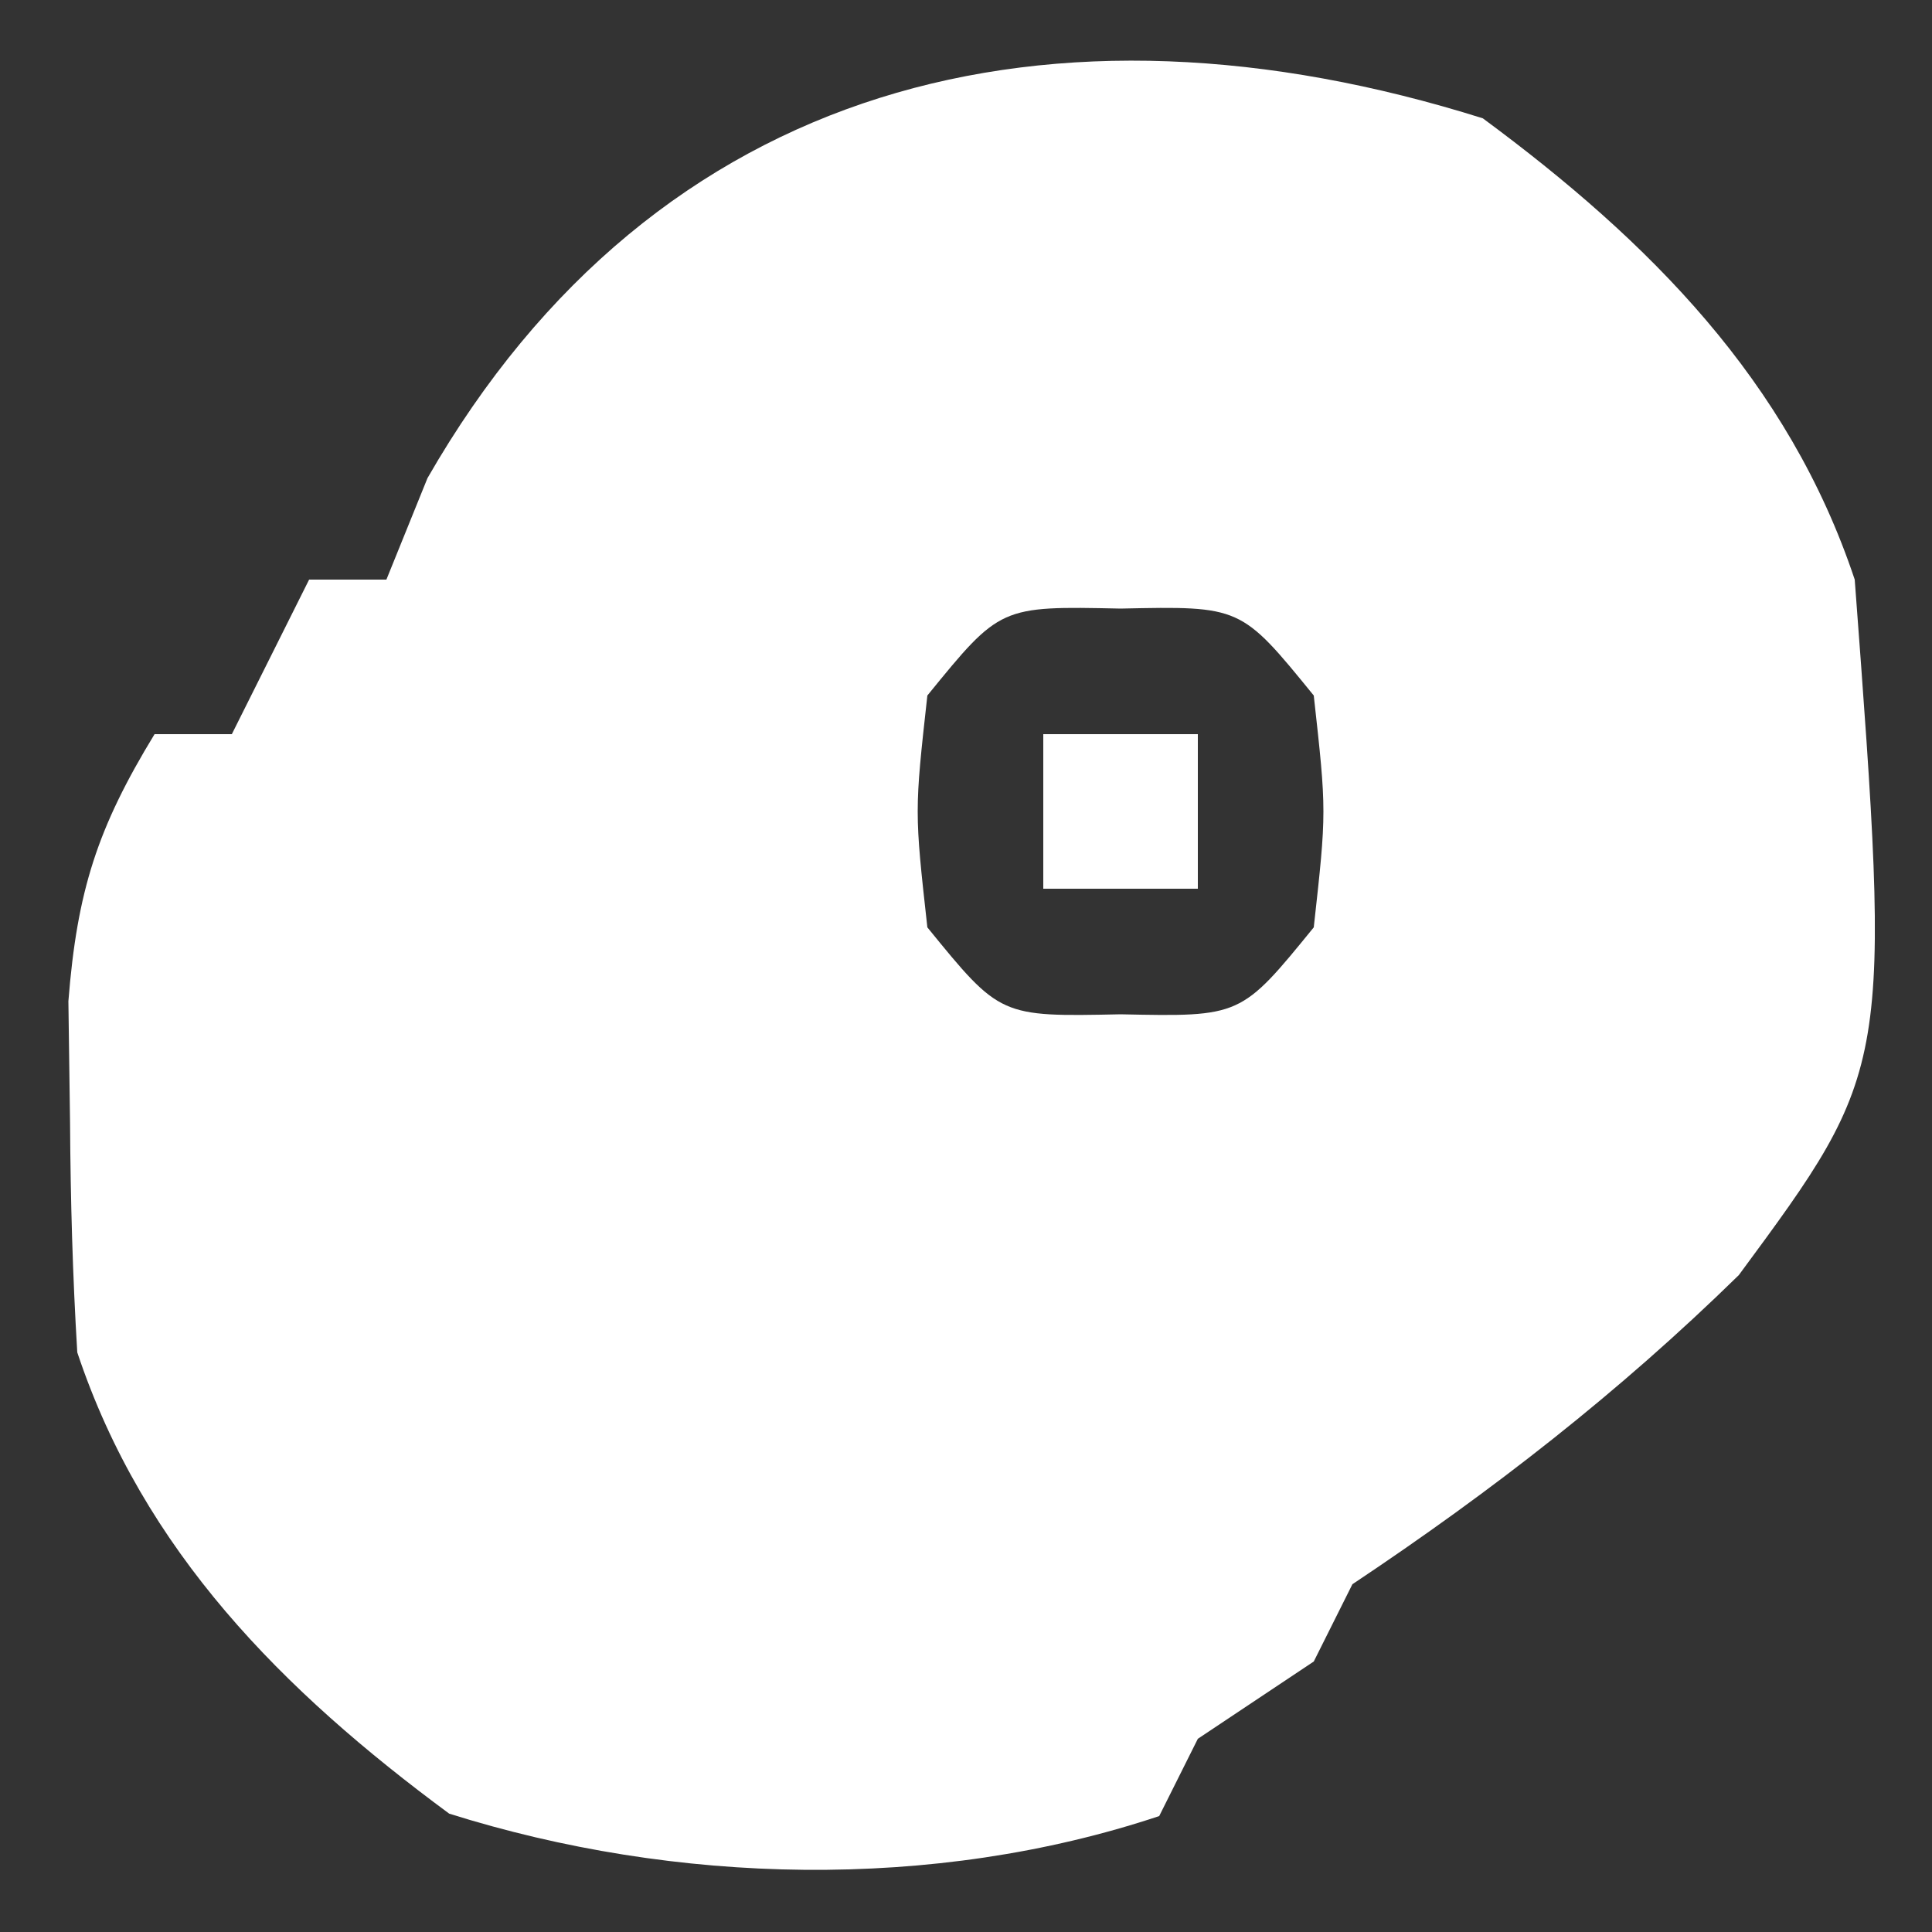 <svg xmlns="http://www.w3.org/2000/svg" width="50" height="50"><rect width="100%" height="100%" fill="#333333" stroke="none"/><path d="M0 0 C4.316 3.186 7.911 6.796 9.625 11.938 C10.574 24.587 10.574 24.587 6.625 29.938 C3.517 32.98 0.242 35.526 -3.375 37.938 C-3.87 38.928 -3.87 38.928 -4.375 39.938 C-5.365 40.597 -6.355 41.258 -7.375 41.938 C-7.705 42.597 -8.035 43.258 -8.375 43.938 C-14.223 45.887 -20.897 45.718 -26.75 43.875 C-31.066 40.689 -34.661 37.079 -36.375 31.938 C-36.495 29.961 -36.55 27.98 -36.562 26 C-36.577 24.96 -36.591 23.919 -36.605 22.848 C-36.379 19.987 -35.852 18.361 -34.375 15.938 C-33.715 15.938 -33.055 15.938 -32.375 15.938 C-31.715 14.617 -31.055 13.297 -30.375 11.938 C-29.715 11.938 -29.055 11.938 -28.375 11.938 C-28.024 11.071 -27.674 10.205 -27.312 9.312 C-21.393 -1 -11.143 -3.508 0 0 Z M-14.375 14.938 C-14.708 17.938 -14.708 17.938 -14.375 20.938 C-12.49 23.253 -12.49 23.253 -9.375 23.188 C-6.26 23.253 -6.26 23.253 -4.375 20.938 C-4.042 17.938 -4.042 17.938 -4.375 14.938 C-6.26 12.622 -6.26 12.622 -9.375 12.688 C-12.49 12.622 -12.49 12.622 -14.375 14.938 Z M-28.375 23.938 C-27.375 26.938 -27.375 26.938 -27.375 26.938 Z M-32.375 27.938 C-31.375 30.938 -31.375 30.938 -31.375 30.938 Z " fill="#FFFFFF" transform="translate(38.375,3.062)"></path><path d="M0 0 C1.32 0 2.64 0 4 0 C4 1.32 4 2.64 4 4 C2.68 4 1.36 4 0 4 C0 2.68 0 1.36 0 0 Z " fill="#FFFFFF" transform="translate(27,19)"></path></svg>